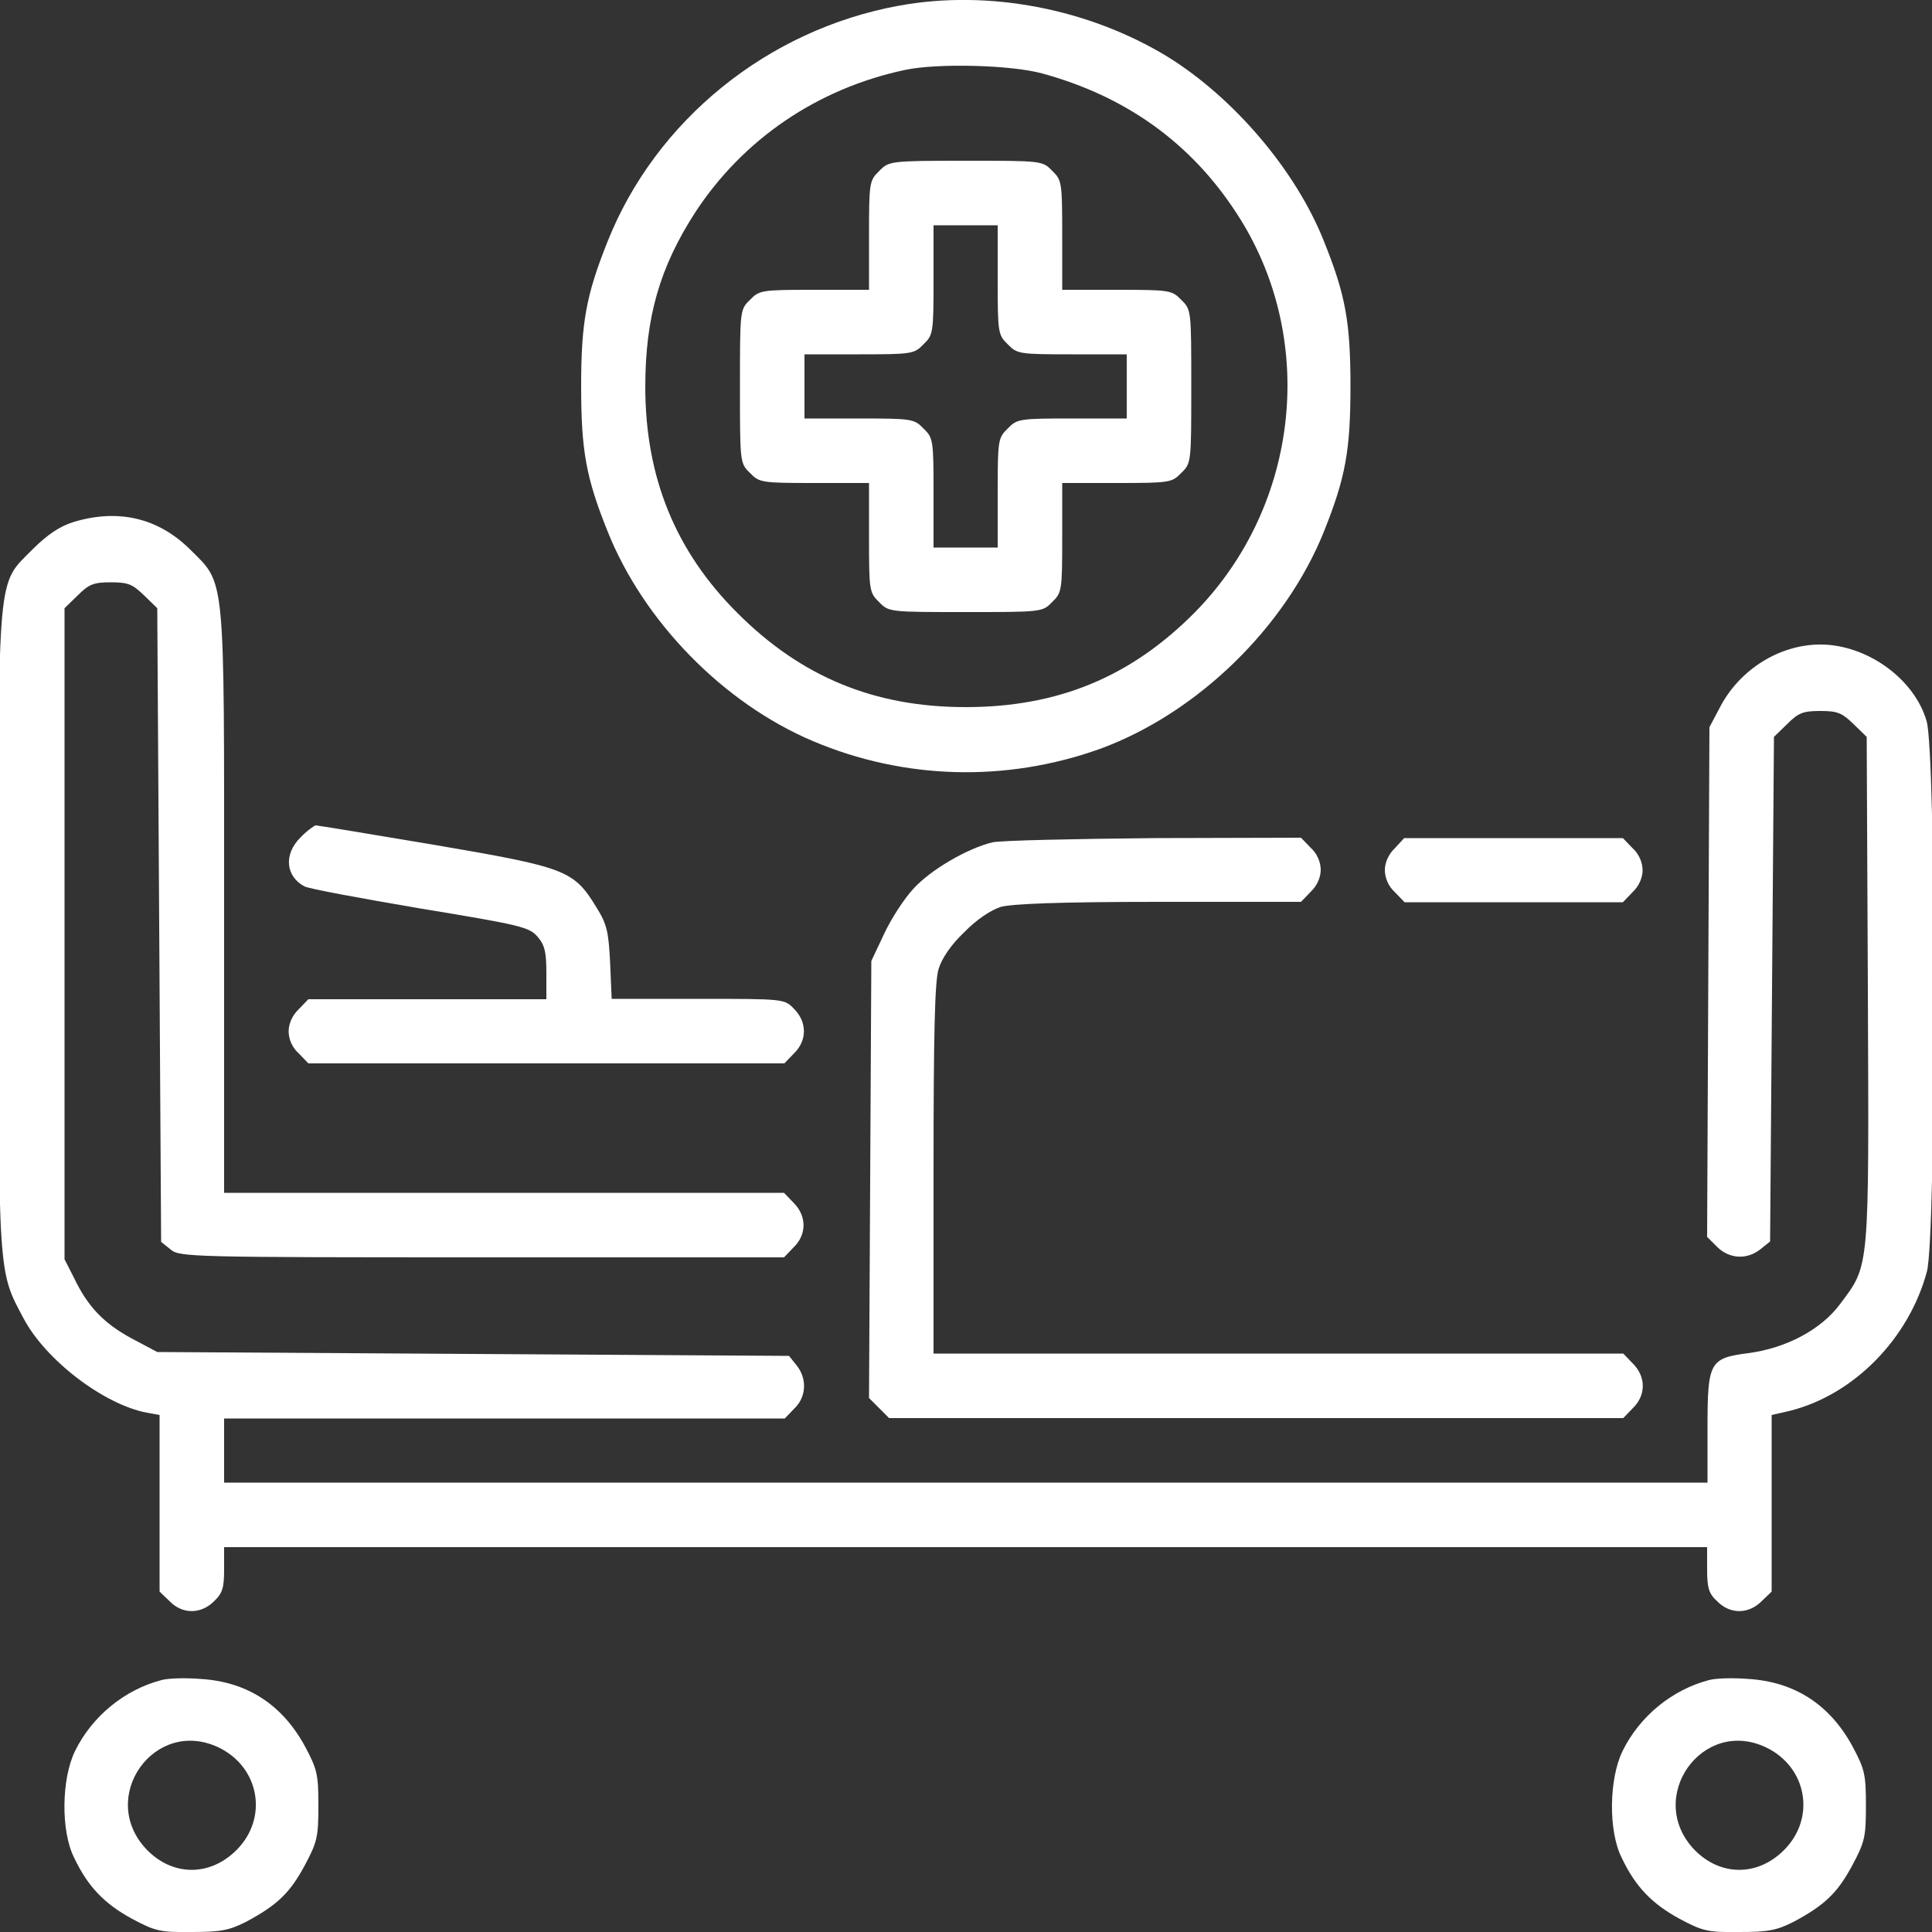 <?xml version="1.0" encoding="utf-8"?>
<!-- Generator: Adobe Illustrator 24.0.1, SVG Export Plug-In . SVG Version: 6.00 Build 0)  -->
<svg version="1.1" id="Layer_1" xmlns="http://www.w3.org/2000/svg" xmlns:xlink="http://www.w3.org/1999/xlink" x="0px" y="0px"
	 viewBox="0 0 50 50" style="enable-background:new 0 0 50 50;" xml:space="preserve">
<rect x="0" y="0" width="50" height="50" fill="#333333" stroke="none"/>
<style type="text/css">
	.st0{fill:#FFFFFF;}
</style>
<g transform="translate(0,512) scale(0.1,-0.1)">
	<path class="st0" d="M232.5,5118.5c-33.8-6.2-62.8-29.6-75.3-61.1c-5.5-13.8-6.8-20.8-6.8-37.4c0-16.7,1.3-23.7,6.8-37.4
		c9.3-23.4,30-44.6,53.2-54.4c23.6-10,50-10.7,74.3-2c25.1,9.2,48,31.4,58,56.4c5.5,13.8,6.8,20.8,6.8,37.4
		c0,16.7-1.3,23.7-6.8,37.4c-7.3,18.5-23.4,37.3-40.5,47.9C281.7,5117.8,255.7,5122.8,232.5,5118.5z M269.7,5101
		c21.6-5.9,38.4-17.9,50.2-36c21.2-32.2,16.6-75.7-10.6-103.4c-16.6-16.8-35.5-24.6-59.4-24.6c-23.6,0-42.5,7.8-59,24.3
		c-16.1,16-23.9,35.2-23.9,58.6c0,18.1,3.8,31,12.9,45.1c12.4,19,31.7,32.1,54.3,36.9C242.6,5103.7,261.6,5103.2,269.7,5101z"/>
	<path class="st0" d="M227.5,5075.7c-2.5-2.4-2.6-3-2.6-16.7V5045h-14.1c-13.7,0-14.3-0.1-16.7-2.6c-2.6-2.5-2.6-2.7-2.6-22.4
		c0-19.7,0-19.9,2.6-22.4c2.4-2.5,3-2.6,16.7-2.6h14.1v-14.1c0-13.7,0.1-14.3,2.6-16.7c2.5-2.6,2.7-2.6,22.4-2.6s19.9,0,22.4,2.6
		c2.5,2.4,2.6,3,2.6,16.7v14.1H289c13.7,0,14.3,0.1,16.7,2.6c2.6,2.5,2.6,2.7,2.6,22.4c0,19.7,0,19.9-2.6,22.4
		c-2.4,2.5-3,2.6-16.7,2.6h-14.1v14.1c0,13.7-0.1,14.3-2.6,16.7c-2.5,2.6-2.7,2.6-22.4,2.6S230,5078.3,227.5,5075.7z M258.2,5047.6
		c0-13.7,0.1-14.3,2.6-16.7c2.4-2.5,3-2.6,16.7-2.6h14.1v-8.3v-8.3h-14.1c-13.7,0-14.3-0.1-16.7-2.6c-2.5-2.4-2.6-3-2.6-16.7v-14.1
		h-8.3h-8.3v14.1c0,13.7-0.1,14.3-2.6,16.7c-2.4,2.5-3,2.6-16.7,2.6h-14.1v8.3v8.3h14.1c13.7,0,14.3,0.1,16.7,2.6
		c2.5,2.4,2.6,3,2.6,16.7v14.1h8.3h8.3V5047.6z"/>
	<path class="st0" d="M19,4984.9c-3.5-1.1-6.7-3.2-10.6-7.1c-9.2-9.3-8.8-4.4-8.8-98.7c0-90.2-0.1-87.9,6.5-100.3
		c5.7-10.8,20.8-22.3,31.9-24.4l3.3-0.6v-22.9v-22.8l2.6-2.5c3.3-3.4,8.1-3.4,11.5,0c2.2,2.1,2.6,3.5,2.6,8.3v5.7h191.9h191.9v-5.7
		c0-4.8,0.4-6.3,2.6-8.3c3.3-3.4,8.1-3.4,11.5,0l2.6,2.5v22.8v22.9l4.8,1.1c16.6,4.2,30.8,18.8,35.4,36.1
		c2.4,9.4,2.4,134.1-0.1,142.4c-3.2,11-15.5,19.8-27.5,19.8c-10.5,0-20.8-6.4-25.9-16.1l-2.8-5.3l-0.3-66l-0.3-65.9l2.6-2.6
		c3.1-3.1,7.7-3.4,11.2-0.6l2.5,2l0.5,65.3l0.5,65.3l3.4,3.3c2.9,2.9,4.1,3.4,8.6,3.4s5.6-0.5,8.6-3.4l3.4-3.3l0.3-65.5
		c0.3-73.3,0.5-71-7.2-81.3c-4.9-6.6-13.9-11.4-23.8-12.7c-10-1.3-10.5-2.3-10.5-19.5v-14H249.9H58v8.3v8.3h72.5h72.6l2.5,2.6
		c3.1,3,3.3,7.7,0.6,11.1l-2,2.5l-81.8,0.5l-81.7,0.5l-6.6,3.5c-7.2,3.9-11.4,8.2-15,15.8l-2.4,4.7v84.2v84.3l3.4,3.3
		c2.9,2.9,4.1,3.4,8.6,3.4s5.6-0.5,8.6-3.4l3.4-3.3l0.5-82l0.5-82l2.5-2c2.3-1.9,5.2-2,80.6-2h78.1l2.5,2.6c3.4,3.3,3.4,8.1,0,11.5
		l-2.5,2.6h-72.6H58v74.9c0,86.4,0.4,82.4-8.8,91.6C40.9,4986,30.6,4988.4,19,4984.9z"/>
	<path class="st0" d="M77.7,4903.2c-4.3-4.3-3.8-10,1.1-12.6c1.1-0.6,14.6-3.1,29.9-5.7c26.1-4.3,28.2-4.8,30.4-7.3
		c1.9-2.2,2.3-4,2.3-9.5v-6.7h-30.8H79.8l-2.5-2.6c-1.7-1.6-2.6-3.8-2.6-5.7c0-2,0.9-4.2,2.6-5.7l2.5-2.6h61.6h61.6l2.5,2.6
		c3.4,3.3,3.4,8.1,0,11.5c-2.5,2.6-2.5,2.6-24.8,2.6h-22.4l-0.4,9.3c-0.4,8-0.8,10-3.5,14.3c-5.9,9.7-7.8,10.4-41.7,16.2
		c-16.6,2.8-30.6,5.1-31,5.1C81.1,4906.2,79.3,4904.9,77.7,4903.2z"/>
	<path class="st0" d="M256.8,4902c-6.5-1.6-16-7.1-20.5-12.1c-2.3-2.5-5.7-7.7-7.5-11.6l-3.3-7l-0.3-56.6l-0.3-56.5l2.6-2.6l2.6-2.6
		h95h95l2.5,2.6c3.4,3.3,3.4,8.1,0,11.5l-2.5,2.6h-89.3h-89.2v47.6c0,34.3,0.3,48.8,1.3,51.9c0.8,2.7,3.2,6.3,6.6,9.5
		c3.2,3.3,6.8,5.7,9.5,6.6c3,0.8,15.2,1.3,41,1.3h36.7l2.5,2.6c1.7,1.6,2.6,3.8,2.6,5.7s-0.9,4.2-2.6,5.7l-2.5,2.6l-37.9-0.1
		C277.8,4902.9,259.1,4902.5,256.8,4902z"/>
	<path class="st0" d="M361,4900.5c-1.7-1.6-2.6-3.8-2.6-5.7s0.9-4.2,2.6-5.7l2.5-2.6h28.3H420l2.5,2.6c1.7,1.6,2.6,3.8,2.6,5.7
		s-0.9,4.2-2.6,5.7l-2.5,2.6h-28.3h-28.3L361,4900.5z"/>
	<path class="st0" d="M41.8,4685.2c-9.6-2.5-18-9.4-22.4-18.4c-3.5-7.2-3.7-20.7-0.2-27.6c3.5-7.4,7.8-11.9,15-15.8
		c6-3.2,7.3-3.5,15.4-3.4c7.5,0,9.7,0.4,14.2,2.7c7.8,4.2,11.2,7.3,15.1,14.6c3.2,6,3.5,7.3,3.5,15.4c0,8.1-0.3,9.4-3.5,15.4
		c-5.9,10.8-15,16.7-27.1,17.4C48.1,4685.8,43.6,4685.7,41.8,4685.2z M56.5,4667.8c10.7-5.1,13-18.3,4.7-26.6
		c-6.9-6.9-16.6-6.8-23.3,0.2C25.2,4654.8,39.9,4675.6,56.5,4667.8z"/>
	<path class="st0" d="M442.3,4685.2c-9.6-2.5-18-9.4-22.4-18.4c-3.5-7.2-3.7-20.7-0.2-27.6c3.5-7.4,7.8-11.9,15-15.8
		c6-3.2,7.3-3.5,15.4-3.4c7.5,0,9.7,0.4,14.2,2.7c7.8,4.2,11.2,7.3,15.1,14.6c3.2,6,3.5,7.3,3.5,15.4c0,8.1-0.3,9.4-3.5,15.4
		c-5.9,10.8-15,16.7-27.1,17.4C448.6,4685.8,444.1,4685.7,442.3,4685.2z M457,4667.8c10.7-5.1,13-18.3,4.7-26.6
		c-6.9-6.9-16.6-6.8-23.3,0.2C425.8,4654.8,440.5,4675.6,457,4667.8z"/>
</g>
</svg>
